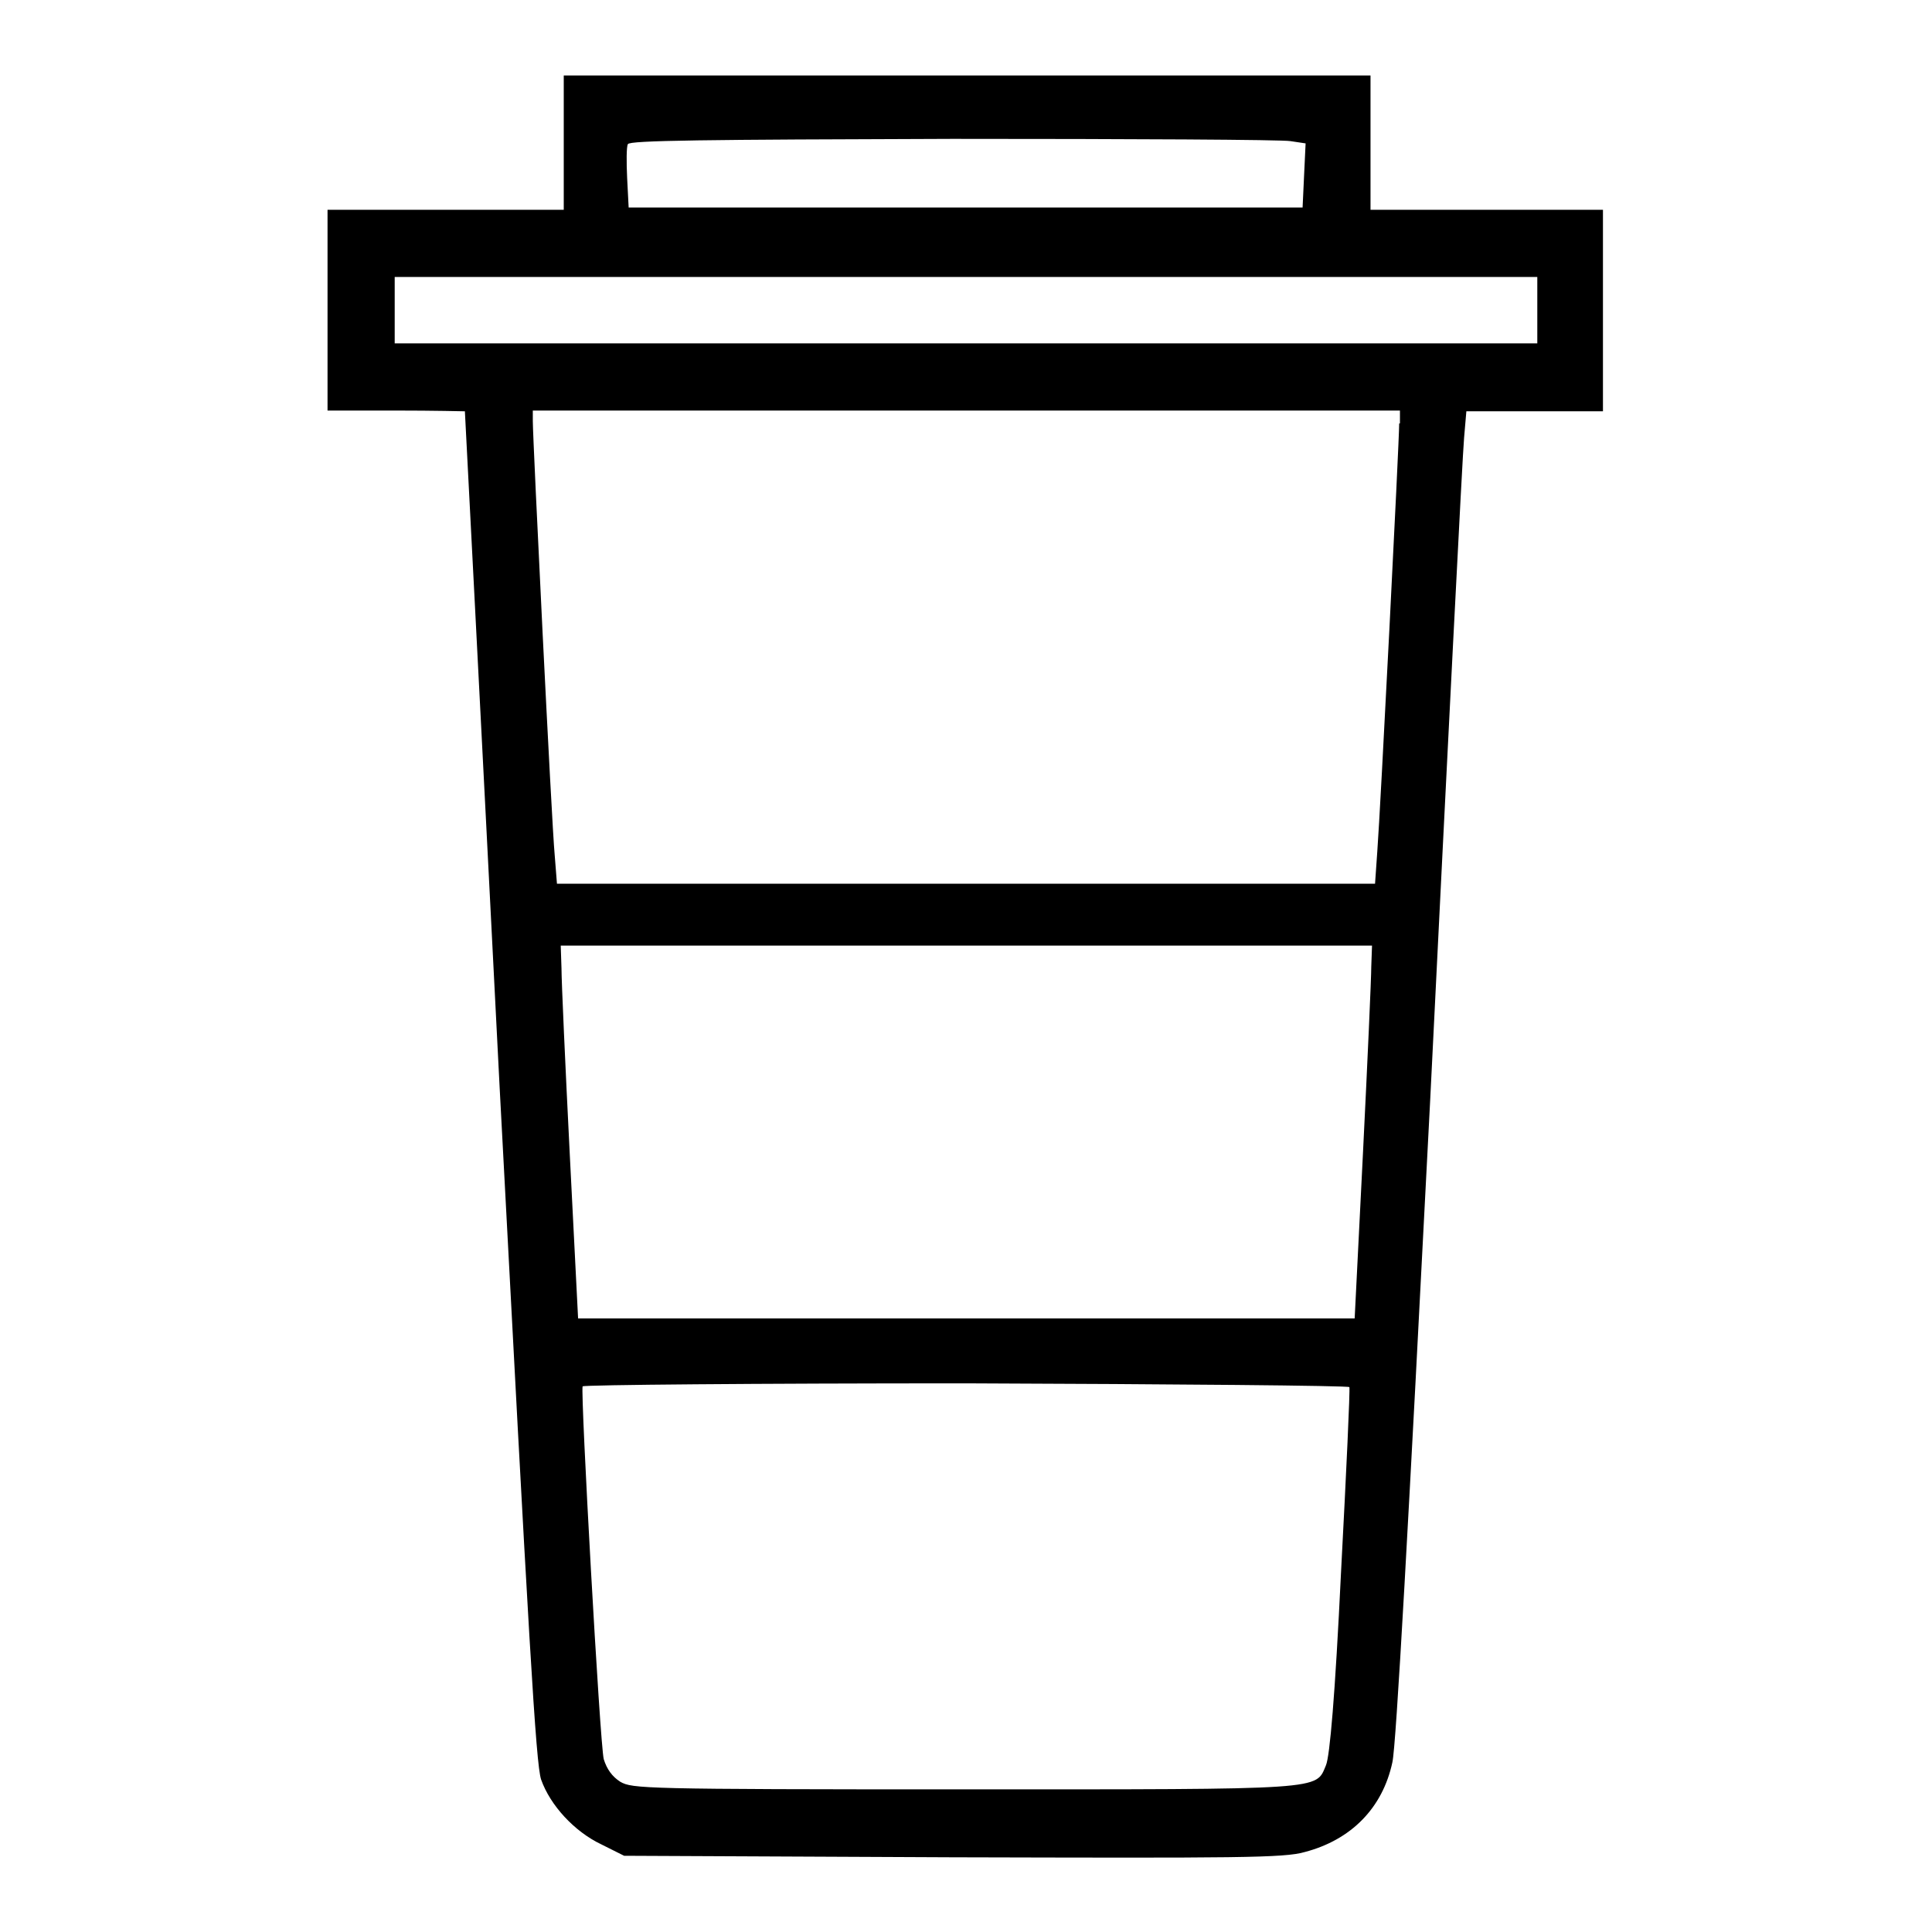 <?xml version="1.0" encoding="utf-8"?>
<!-- Svg Vector Icons : http://www.onlinewebfonts.com/icon -->
<!DOCTYPE svg PUBLIC "-//W3C//DTD SVG 1.1//EN" "http://www.w3.org/Graphics/SVG/1.1/DTD/svg11.dtd">
<svg version="1.1" xmlns="http://www.w3.org/2000/svg" xmlns:xlink="http://www.w3.org/1999/xlink" x="0px" y="0px" viewBox="0 0 256 256" enable-background="new 0 0 256 256" xml:space="preserve">
<g><g><g><path fill="#000000" d="M74.7,18.9v8.9H59.1H43.4v13.3v13.3h9.1c5,0,9.1,0.1,9.1,0.1c0,0.1,2.1,40.3,4.6,89.5c3.9,73.9,4.8,89.7,5.5,91.8c1.2,3.4,4.4,6.9,8,8.6l3,1.5l43.5,0.2c37.7,0.1,44,0.1,46.7-0.7c6.1-1.6,10.3-5.8,11.6-11.9c0.5-2.2,2.1-31.1,5-87.6c2.3-46.4,4.3-85.9,4.5-87.9l0.3-3.5h9h9.1V41.1V27.8h-15.4h-15.4v-8.9V10h-53.5H74.7V18.9z M171,18.7l2,0.3l-0.2,4.2l-0.2,4.3H128H83.3l-0.2-3.9c-0.1-2.1-0.1-4.2,0.1-4.5c0.2-0.5,10.2-0.6,43-0.7C149.8,18.4,169.9,18.5,171,18.7z M203.7,41.1v4.4H128H52.3v-4.4v-4.4H128h75.7L203.7,41.1L203.7,41.1z M185.4,56.1c0,2.4-2.5,51.5-2.9,56.7l-0.3,4.3H128H73.8l-0.3-3.8c-0.4-4.1-2.9-55.1-2.9-57.5v-1.4H128h57.5V56.1z M181.7,128.1c0,1.5-0.5,12.6-1.1,24.7l-1.1,21.9H128H76.6l-1.1-21.7c-0.6-11.9-1.1-23-1.1-24.7l-0.1-3H128h53.8L181.7,128.1z M178.8,183.8c0.1,0.3-0.4,11.2-1.1,24.4c-0.8,16.7-1.5,24.5-2,25.7c-1.4,3.3,0.3,3.2-48.1,3.2c-42.5,0-43.8-0.1-45.4-1c-1.1-0.7-1.8-1.7-2.2-3c-0.5-1.9-3.1-48.6-2.8-49.4c0.1-0.2,23-0.4,50.8-0.4C155.8,183.4,178.7,183.6,178.8,183.8z"/></g></g></g>
</svg>